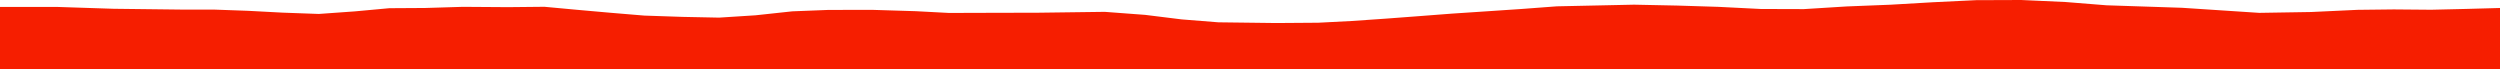 <?xml version="1.0" encoding="iso-8859-1"?>
<!DOCTYPE svg PUBLIC "-//W3C//DTD SVG 1.0//EN"
"http://www.w3.org/TR/2001/
REC-SVG-20010904/DTD/svg10.dtd">

<svg viewBox="0 0 46613.464 1286.298" preserveAspectRatio="none" xmlns="http://www.w3.org/2000/svg" xmlns:xlink="http://www.w3.org/1999/xlink">
  <polygon points="0,1286.298 0,129.573  1077.103,129.573 2119.236,163.755 3369.486,178.523 4010.075,179.557 4620.892,201.46 5269.63,235.713 5944.901,260.032 6620.39,211.803 7258.173,152.936 7927.907,148.82 8630.151,127.524 9473.136,133.381 10151.559,126.535 10753.488,182.264 11365.334,236.552 12013.126,290.676 12729.496,314.796 13408.409,328.622 14086.894,285.206 14772.21,211.336 15446.06,184.966 16263.008,183.782 17073.54,208.582 17694.979,241.382 18332.27,239.378 19368.013,236.908 20598.842,220.898 21350.75,277.192 22032.906,361.649 22717.014,416.07 23793.919,429.451 24579.483,423.674 25198.486,391.717 25840.747,347.404 26446.398,301.889 27070.761,254.016 27748.98,208.999 28378.236,166.724 29028.249,117.973 30467.775,87.115 31274.954,103.844 32040.014,127.681 32831.285,167.502 33633.009,169.89 34431.857,120.114 35249.511,87.844 36043.036,41.721 36844.961,3.091 37685.238,0 38510.527,37.43 39277.137,98.752 40682.534,145.052 42124.503,239.744 43090.319,224.032 43958.728,183.371 44633.734,175.613 45330.787,181.677 45989.686,166.247 46613.464,148.964  46613.464,1286.298" style="fill:#f61e00;stroke-width:1" />
</svg>